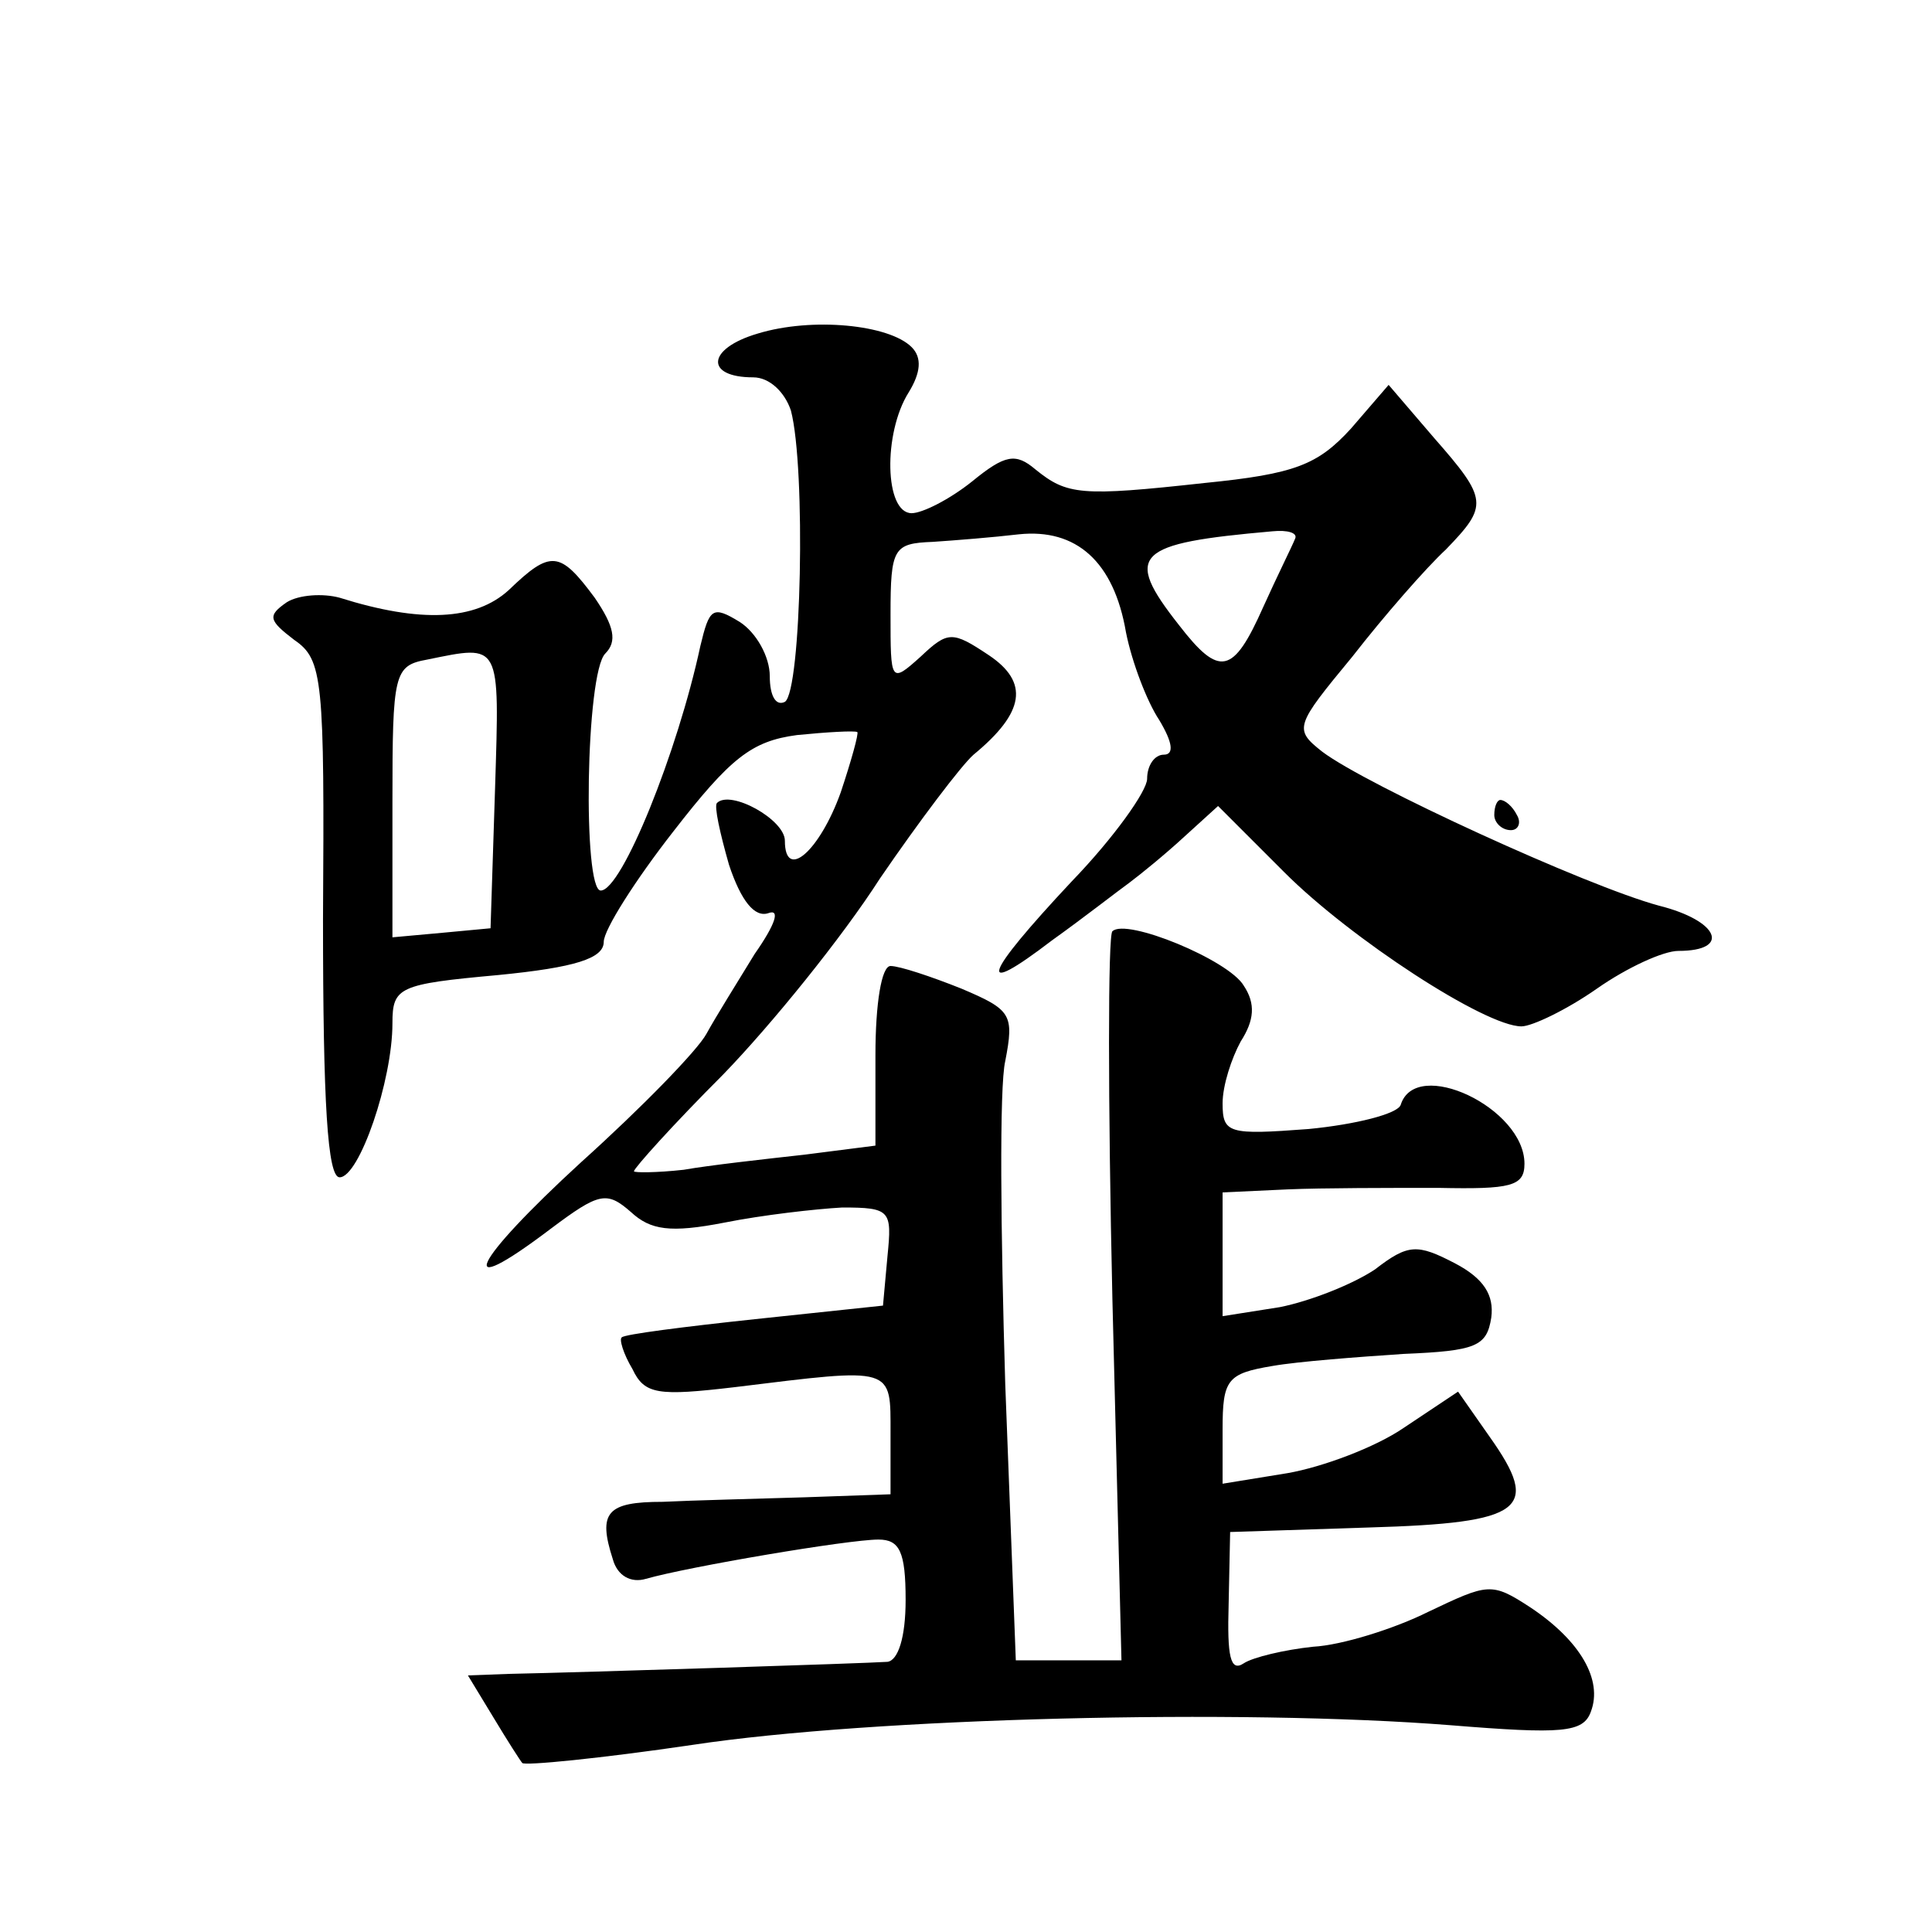 <?xml version="1.0" standalone="no"?>
<!DOCTYPE svg PUBLIC "-//W3C//DTD SVG 20010904//EN"
 "http://www.w3.org/TR/2001/REC-SVG-20010904/DTD/svg10.dtd">
<svg version="1.0" xmlns="http://www.w3.org/2000/svg"
 width="128pt" height="128pt" viewBox="0 0 128 128"
 preserveAspectRatio="xMidYMid meet">
<g transform="translate(0,128) scale(0.1,-0.1)"
fill="#0" stroke="none">
<path d="M502 1059 c-34 -10 -35 -29 -3 -29 11 0 21 -10 25 -22 10 -38 7 -186 -4
-193 -6 -3 -10 4 -10 17 0 13 -9 29 -20 36 -18 11 -20 9 -26 -16 -15 -70 -52 -162
-66 -162 -12 0 -10 144 3 157 8 8 6 18 -7 37 -23 31 -29 32 -57 5 -22 -20 -58 -22
-112 -5 -11 3 -27 2 -35 -3 -13 -9 -12 -12 5 -25 19 -13 20 -26 19 -185 0 -122
3 -171 11 -171 13 0 35 64 35 102 0 24 4 26 70 32 51 5 70 11 70 22 0 8 21 41 46
73 38 49 52 60 82 64 20 2 38 3 40 2 1 -1 -4 -19 -11 -40 -14 -39 -37 -59 -37 -32
0 14 -36 34 -45 25 -2 -2 2 -20 8 -41 8 -24 17 -35 26 -32 8 3 5 -7 -9 -27 -11
-18 -26 -42 -32 -53 -6 -11 -43 -49 -83 -85 -72 -66 -86 -94 -20 -44 32 24 37 25
53 11 13 -12 26 -14 62 -7 25 5 60 9 78 10 32 0 33 -2 30 -32 l-3 -33 -85 -9 c-47
-5 -86 -10 -88 -12 -2 -1 1 -11 7 -21 8 -17 17 -18 68 -12 106 13 103 14 103 -31
l0 -40 -57 -2 c-32 -1 -74 -2 -94 -3 -37 0 -43 -7 -33 -38 3 -11 12 -16 22 -13
28 8 134 26 154 26 14 0 18 -8 18 -40 0 -25 -5 -40 -12 -41 -14 -1 -202 -7 -251
-8 l-27 -1 17 -28 c9 -15 18 -29 19 -30 1 -2 52 3 113 12 119 18 363 24 502 13
74 -6 88 -5 93 9 8 21 -7 47 -40 69 -26 17 -28 16 -68 -3 -22 -11 -57 -22 -76 -23
-19 -2 -40 -7 -46 -11 -9 -6 -11 5 -10 39 l1 48 92 3 c103 3 114 12 80 60 l-21
30 -36 -24 c-19 -13 -54 -26 -77 -30 l-43 -7 0 36 c0 33 3 37 33 42 17 3 57 6 87
8 48 2 55 5 58 24 2 15 -5 26 -24 36 -25 13 -31 13 -53 -4 -15 -10 -43 -21 -63
-25 l-38 -6 0 41 0 41 43 2 c23 1 68 1 100 1 48 -1 57 1 57 16 0 37 -72 71 -82
39 -2 -6 -30 -13 -61 -16 -53 -4 -57 -3 -57 17 0 12 6 30 12 41 9 14 10 25 2 37
-10 17 -78 45 -87 36 -3 -2 -3 -112 0 -244 l6 -239 -35 0 -35 0 -7 183 c-3 100
-4 197 0 214 6 31 4 34 -29 48 -20 8 -41 15 -47 15 -6 0 -10 -25 -10 -59 l0 -60
-47 -6 c-27 -3 -63 -7 -80 -10 -18 -2 -33 -2 -33 -1 0 2 26 31 59 64 32 33 79 91
104 130 26 38 54 75 62 82 34 28 37 48 10 66 -24 16 -27 16 -45 -1 -20 -18 -20
-17 -20 28 0 44 2 47 28 48 15 1 40 3 57 5 38 4 63 -18 71 -65 4 -20 14 -46 22
-58 9 -15 10 -23 3 -23 -6 0 -11 -7 -11 -16 0 -8 -22 -39 -50 -68 -59 -63 -64 -78
-13 -39 21 15 44 33 51 38 8 6 24 19 37 31 l22 20 44 -44 c44 -44 133 -102 157
-102 7 0 30 11 50 25 20 14 44 25 54 25 35 0 27 20 -13 30 -48 13 -194 80 -223
102 -19 15 -18 17 20 63 21 27 49 59 62 71 28 29 28 33 -8 74 l-30 35 -25 -29 c-22
-24 -37 -30 -97 -36 -82 -9 -91 -8 -112 9 -13 11 -20 10 -42 -8 -15 -12 -33 -21
-40 -21 -18 0 -19 53 -2 80 8 13 9 23 2 30 -15 15 -66 20 -102 9z m356 -136 c-2
-5 -12 -25 -21 -45 -20 -45 -29 -47 -56 -12 -37 47 -29 54 62 62 10 1 17 -1 15
-5z m-530 -165 l-3 -93 -32 -3 -33 -3 0 90 c0 85 1 90 23 94 49 10 48 12 45 -85z
M990 740 c0 -5 5 -10 11 -10 5 0 7 5 4 10 -3 6 -8 10 -11 10 -2 0 -4 -4 -4 -10z"/>
</g>
</svg>
